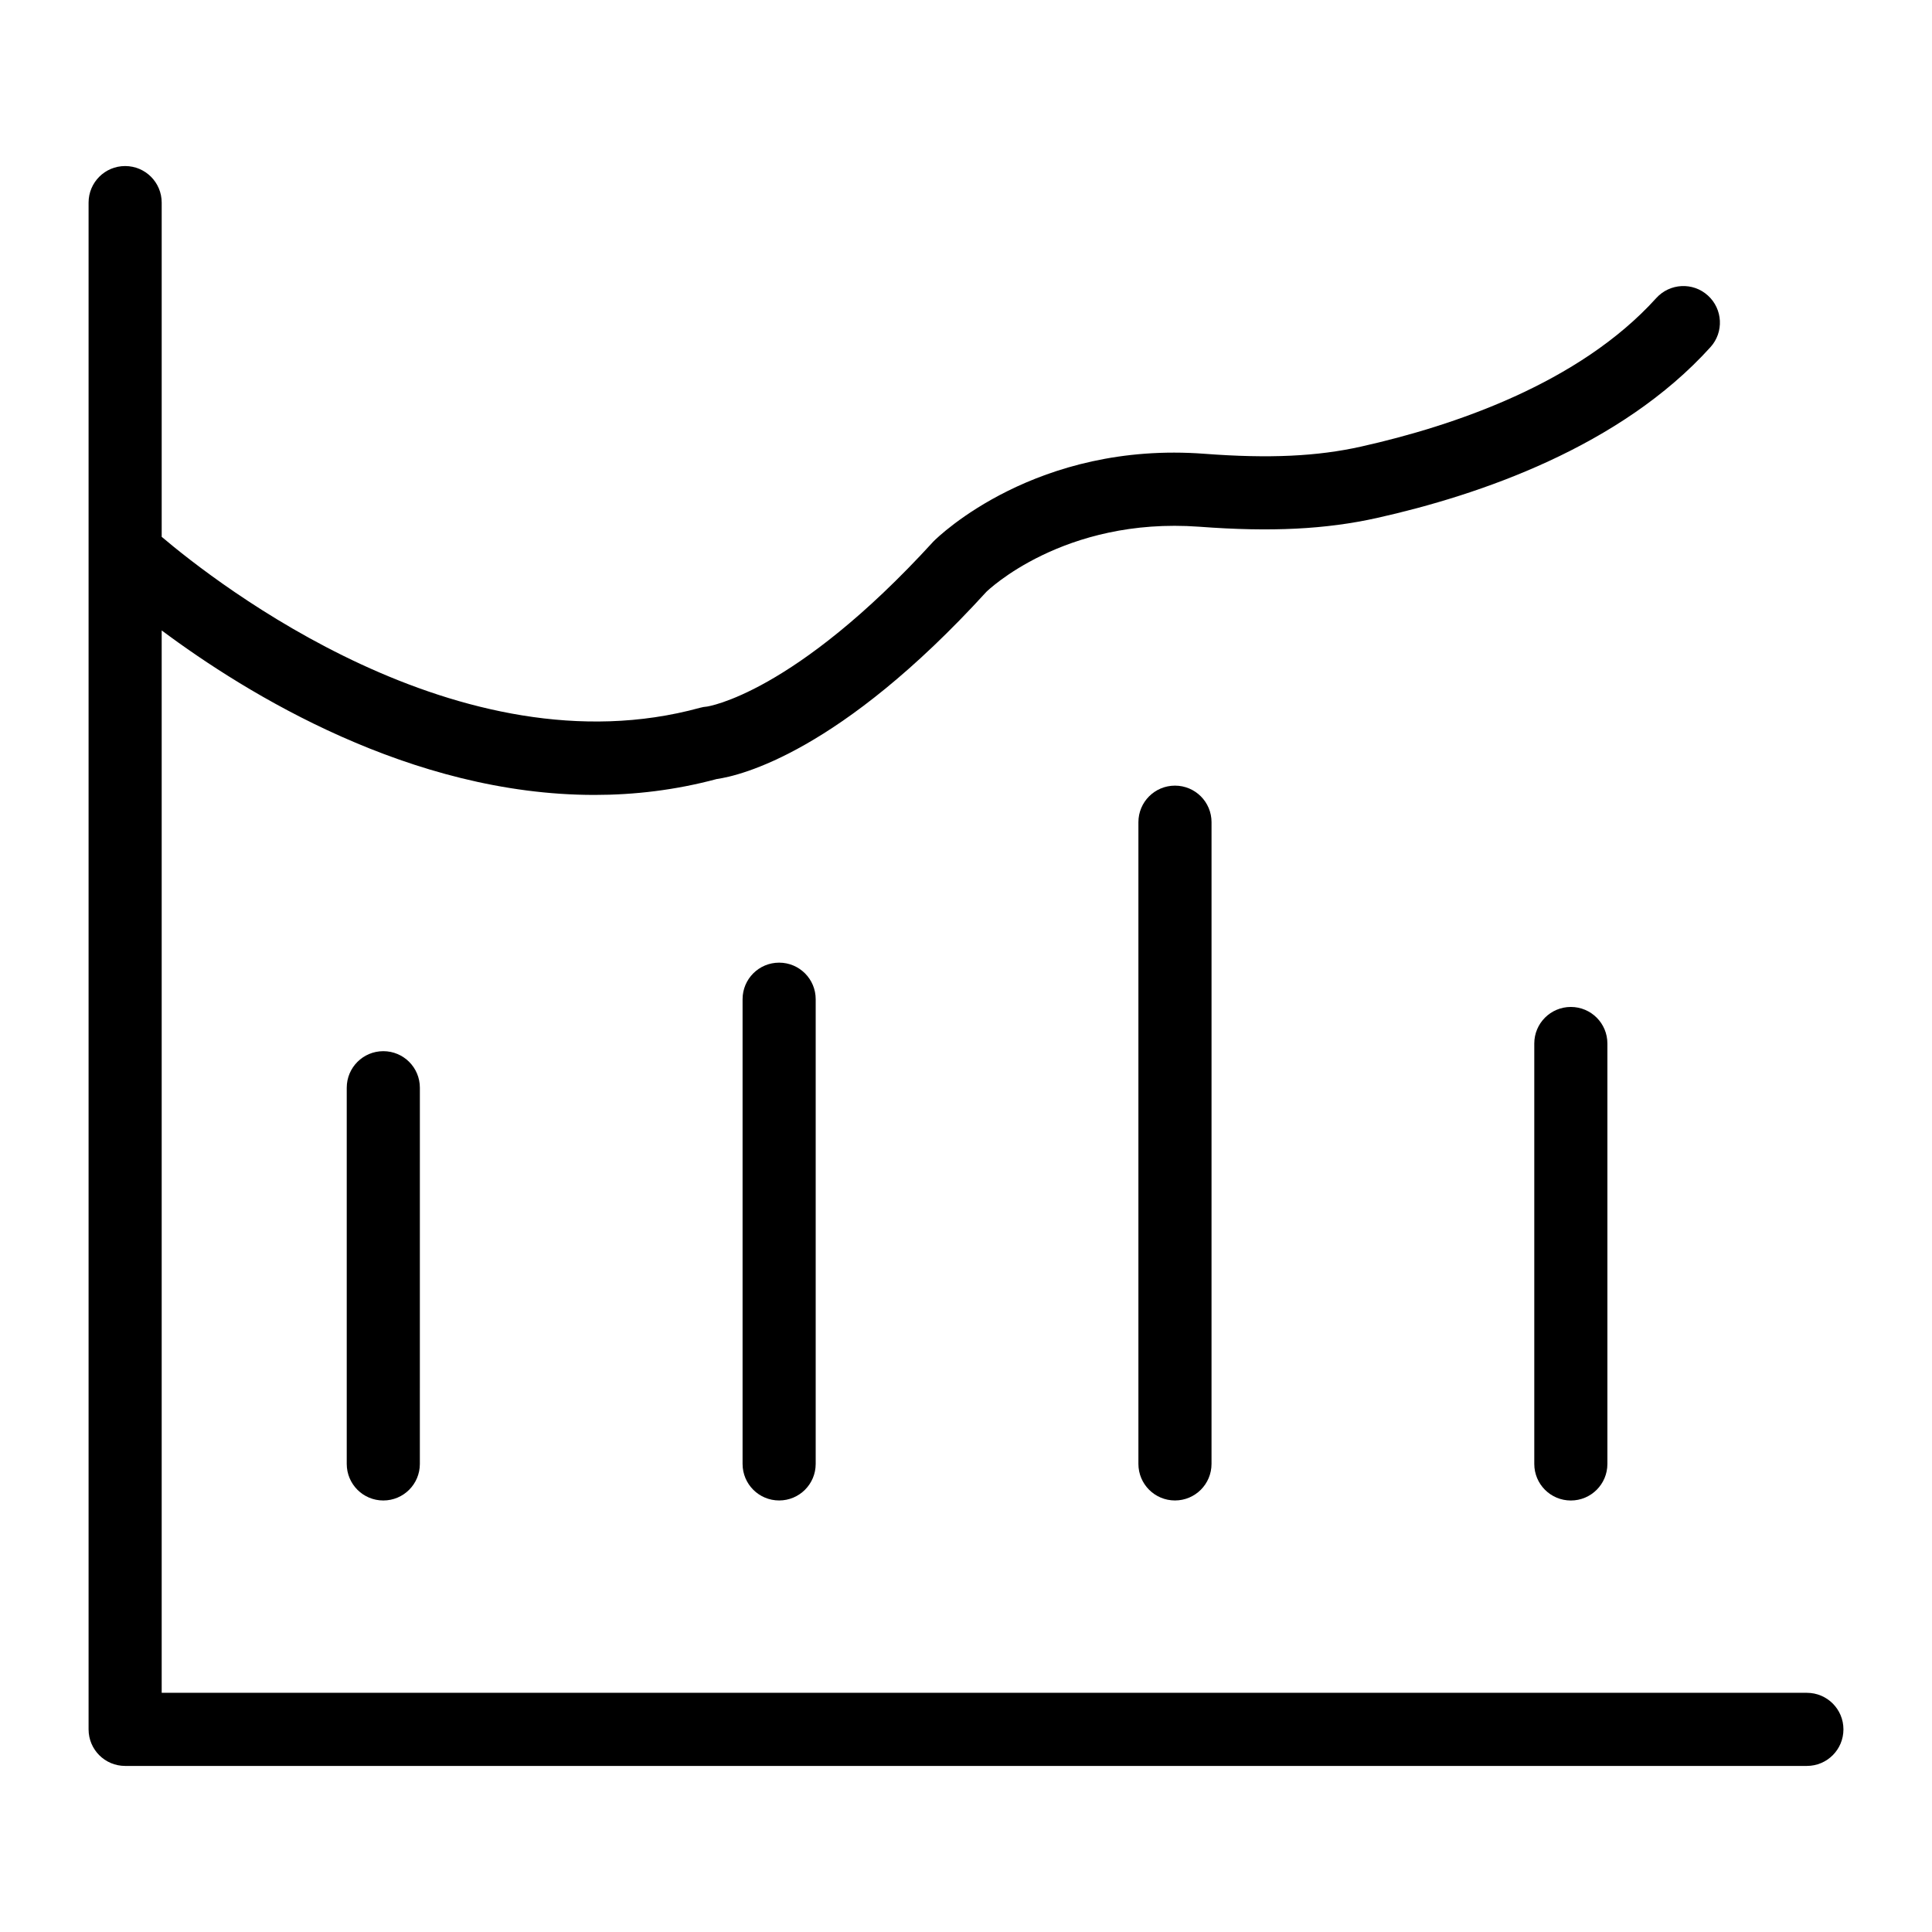 <?xml version="1.0" encoding="UTF-8"?>
<!-- Uploaded to: ICON Repo, www.svgrepo.com, Generator: ICON Repo Mixer Tools -->
<svg fill="#000000" width="800px" height="800px" version="1.1" viewBox="144 144 512 512" xmlns="http://www.w3.org/2000/svg">
 <g>
  <path d="m622.84 592.61h-435.99v-281.54c22.59 16.852 66.047 43.594 114.68 43.594 10.617 0 21.477-1.277 32.414-4.211 6.188-0.879 32.586-7.012 71.445-49.598 0.199-0.199 20.398-19.898 56.438-17.266 19.008 1.43 33.551 0.699 47.148-2.336 27.125-6.066 64.461-18.848 88.324-45.266 3.586-3.965 3.273-10.094-0.699-13.68-3.949-3.59-10.09-3.277-13.684 0.695-20.445 22.633-53.797 33.883-78.18 39.34-11.637 2.613-24.449 3.207-41.449 1.922-44.582-3.387-70.527 21.82-71.898 23.211-37.051 40.582-60.023 43.77-60.043 43.777-0.625 0.047-1.23 0.152-1.836 0.32-63.629 17.48-128.22-33.062-142.66-45.305v-88.574c0-5.356-4.332-9.688-9.688-9.688-5.356 0-9.688 4.332-9.688 9.688v404.61c0 5.356 4.332 9.688 9.688 9.688h445.68c5.356 0 9.688-4.332 9.688-9.688 0.004-5.356-4.332-9.688-9.688-9.688z"/>
  <path d="m445.69 361.89v170.06c0 5.356 4.332 9.688 9.688 9.688s9.688-4.332 9.688-9.688l0.004-170.06c0-5.356-4.332-9.688-9.688-9.688-5.356 0-9.691 4.332-9.691 9.688z"/>
  <path d="m340.79 408.8v123.15c0 5.356 4.332 9.688 9.688 9.688 5.356 0 9.688-4.332 9.688-9.688v-123.15c0-5.356-4.332-9.688-9.688-9.688-5.356 0-9.688 4.332-9.688 9.688z"/>
  <path d="m550.6 420.54v111.42c0 5.356 4.332 9.688 9.688 9.688 5.356 0 9.688-4.332 9.688-9.688v-111.42c0-5.356-4.332-9.688-9.688-9.688-5.352 0-9.688 4.332-9.688 9.688z"/>
  <path d="m235.89 432.26v99.695c0 5.356 4.332 9.688 9.688 9.688s9.688-4.332 9.688-9.688l0.004-99.695c0-5.356-4.332-9.688-9.688-9.688s-9.691 4.332-9.691 9.688z"/>
 </g>
</svg>